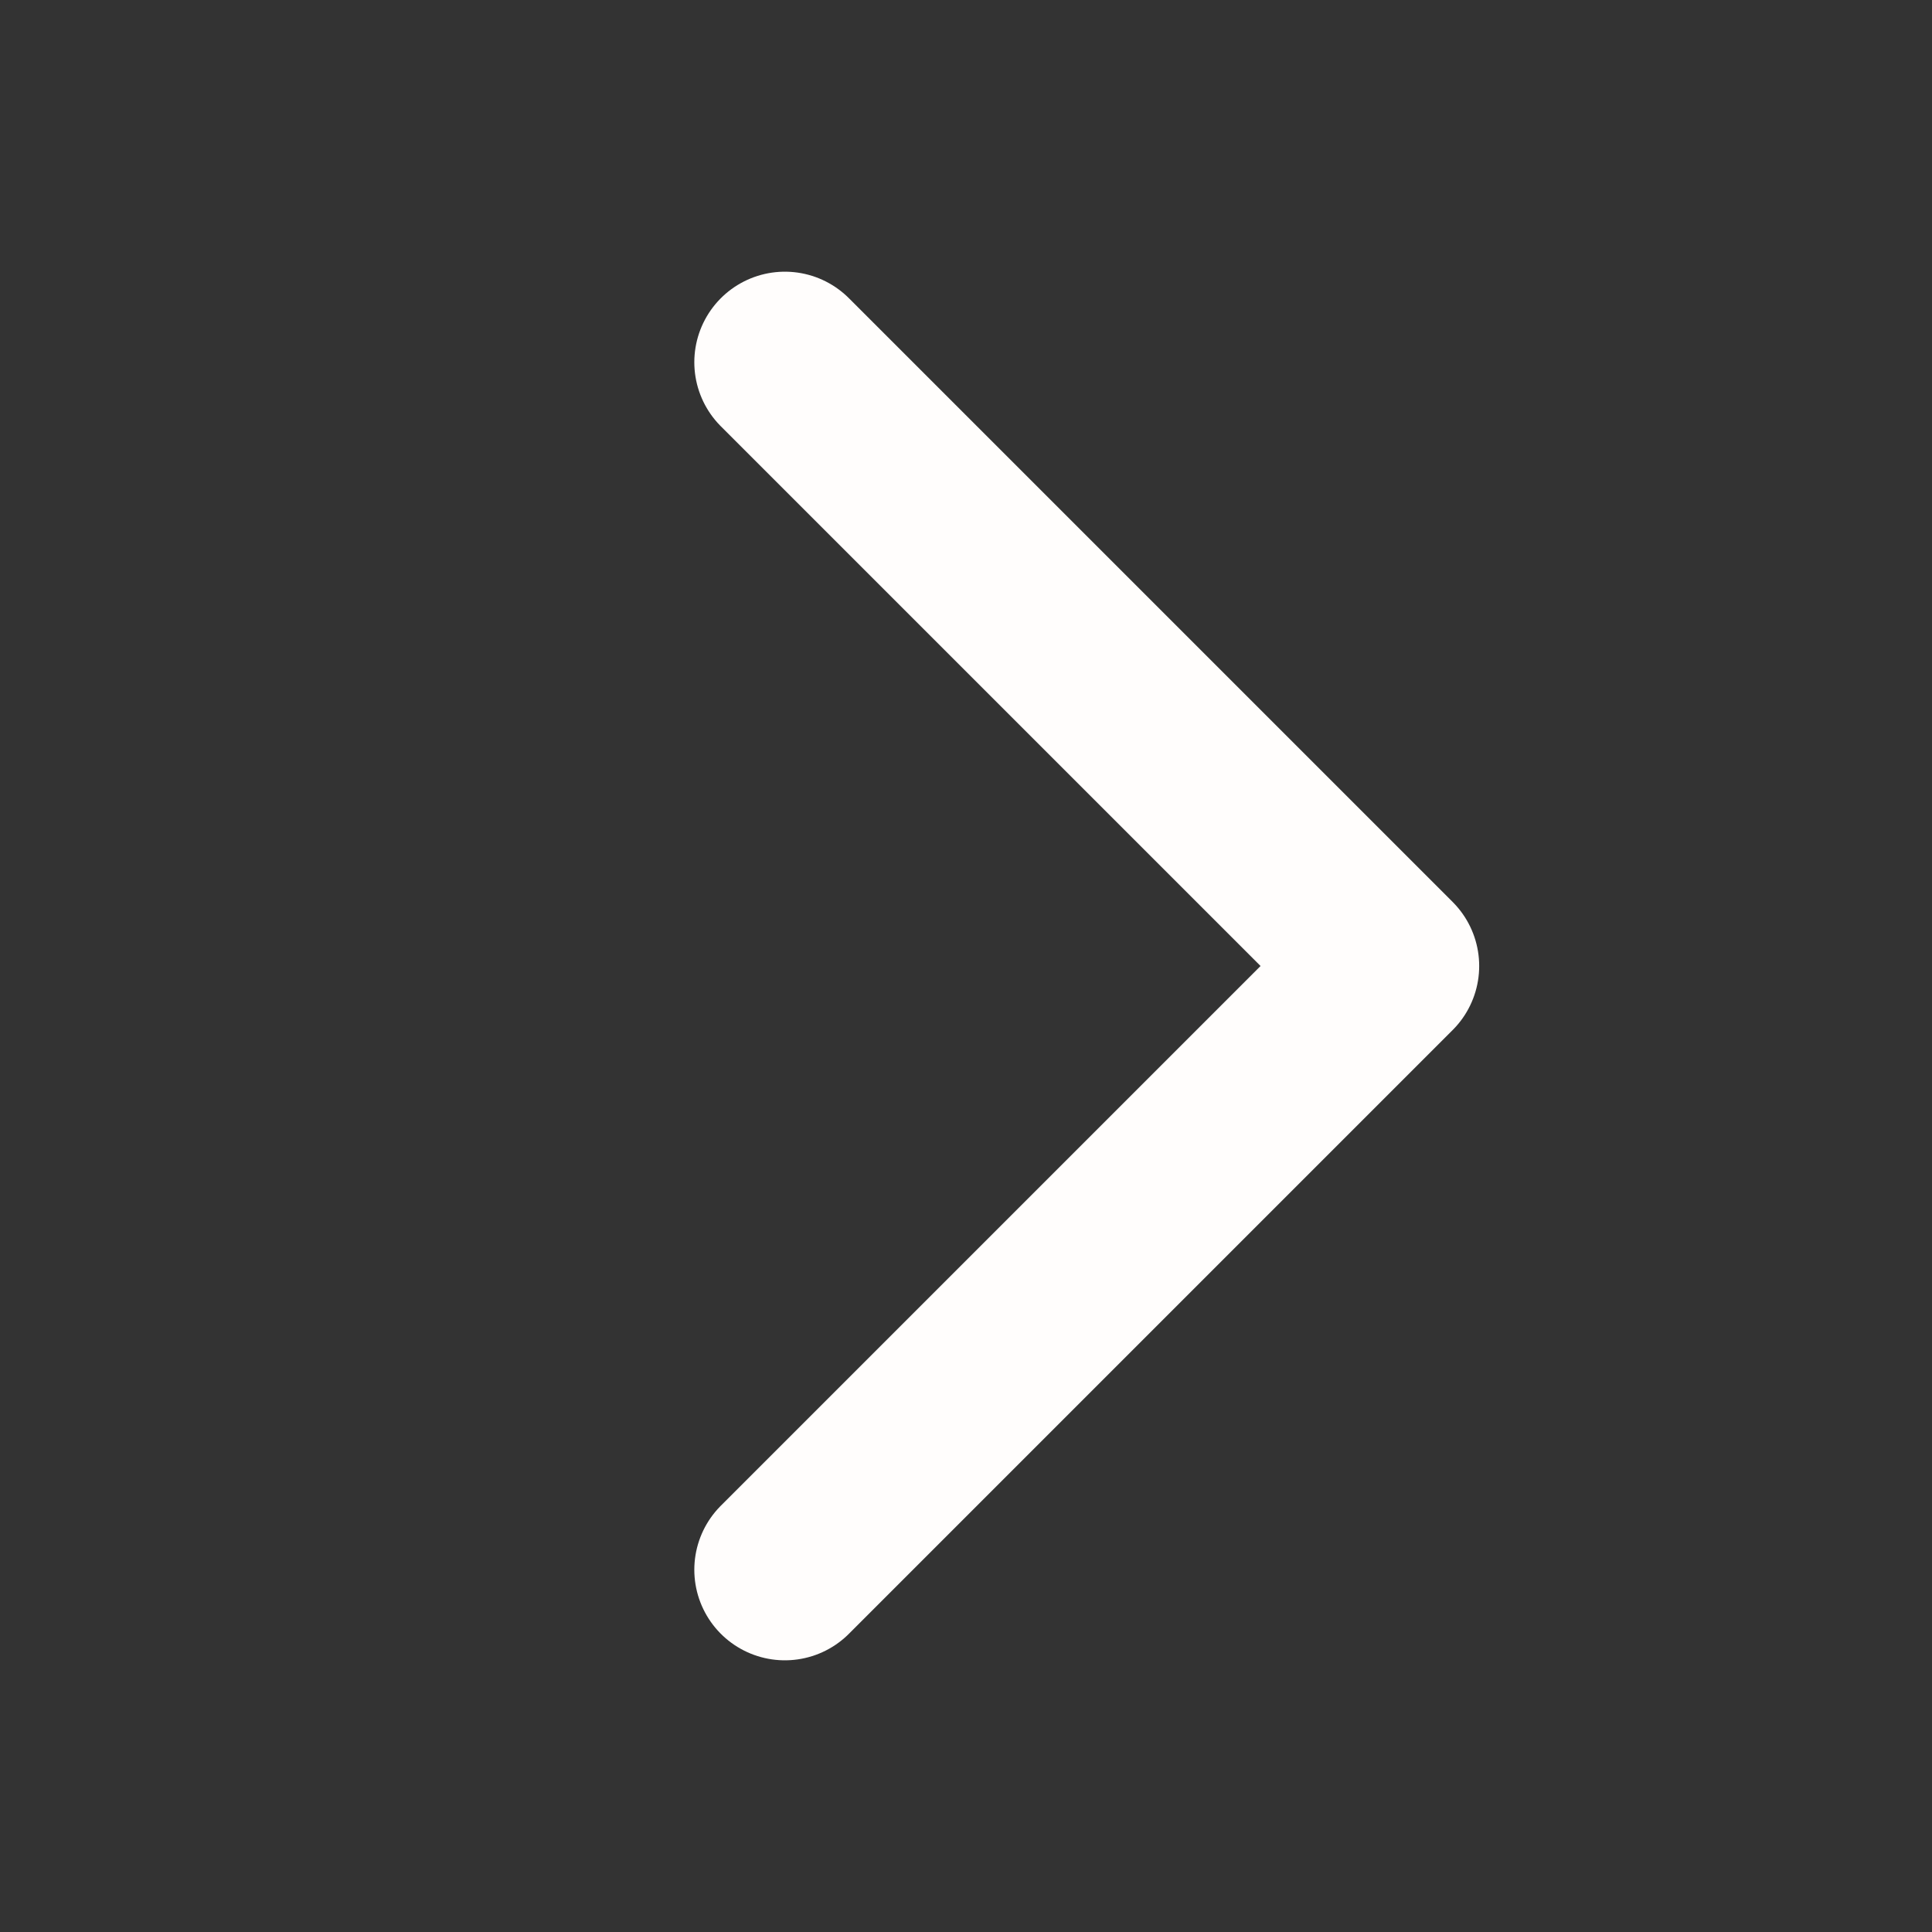 <?xml version="1.0" encoding="UTF-8"?>
<svg xmlns="http://www.w3.org/2000/svg" width="16" height="16" viewBox="0 0 16 16" fill="none">
  <rect x="0" y="0" width="16" height="16" fill="#333333" stroke="none"/>
  <path d="M6.5 3L11.5 8L6.5 13" stroke="#FFFDFC" stroke-width="1.5" stroke-linecap="round" stroke-linejoin="round"></path>
</svg>
